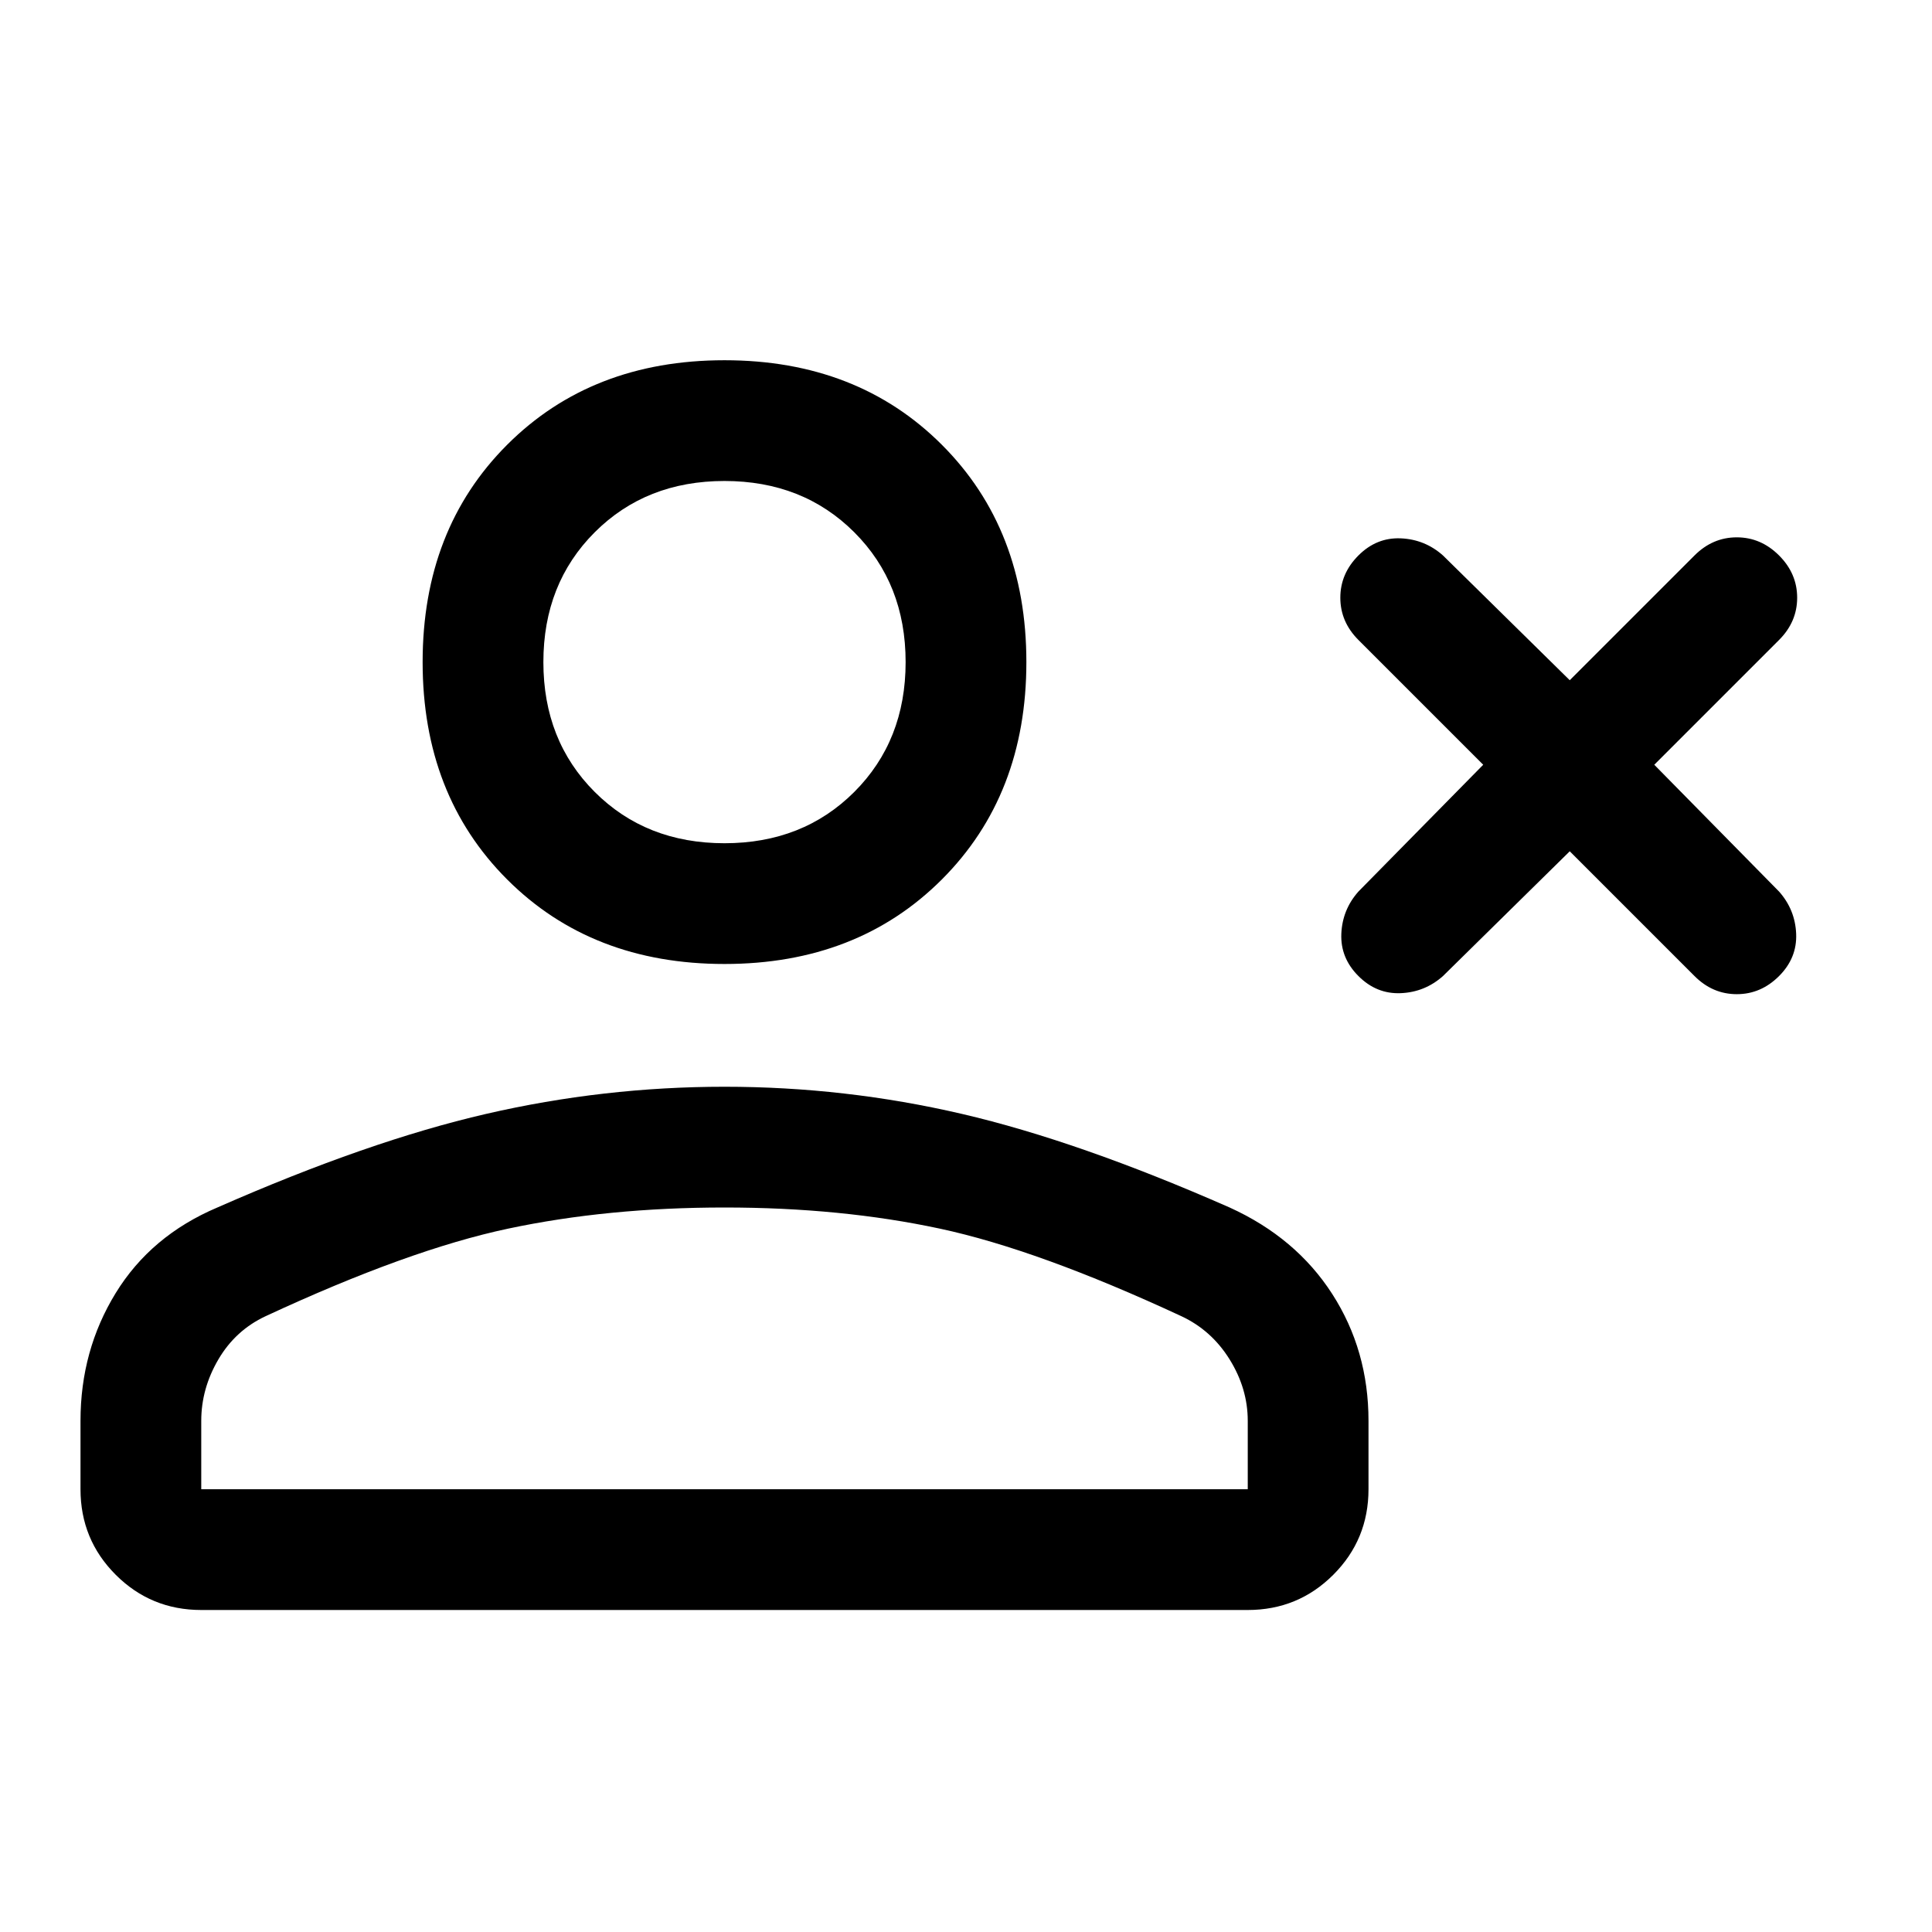<svg xmlns="http://www.w3.org/2000/svg" width="48" height="48" viewBox="0 -960 960 960"><path d="m780-537-63 62q-9 8-21 8.5t-21-8.5q-9-9-8.5-21t8.5-21l62-63-62-62q-9-9-9-21t9-21q9-9 21-8.5t21 8.5l63 62 62-62q9-9 21-9t21 9q9 9 9 21t-9 21l-62 62 62 63q8 9 8.5 21t-8.5 21q-9 9-21 9t-21-9l-62-62Zm-420 56q-66 0-108-42t-42-108q0-66 42-108t108-42q66 0 108 42t42 108q0 66-42 108t-108 42ZM40-220v-34q0-35 17.5-63.5T108-360q75-33 133.5-46.5T360-420q60 0 118 13.5T611-360q33 15 51 43t18 63v34q0 25-17.5 42.5T620-160H100q-25 0-42.5-17.5T40-220Zm60 0h520v-34q0-16-9-30.5T587-306q-71-33-120-43.5T360-360q-58 0-107.5 10.5T132-306q-15 7-23.5 21.5T100-254v34Zm260-321q39 0 64.5-25.5T450-631q0-39-25.5-64.5T360-721q-39 0-64.5 25.5T270-631q0 39 25.5 64.5T360-541Zm0-90Zm0 411Z"/></svg>